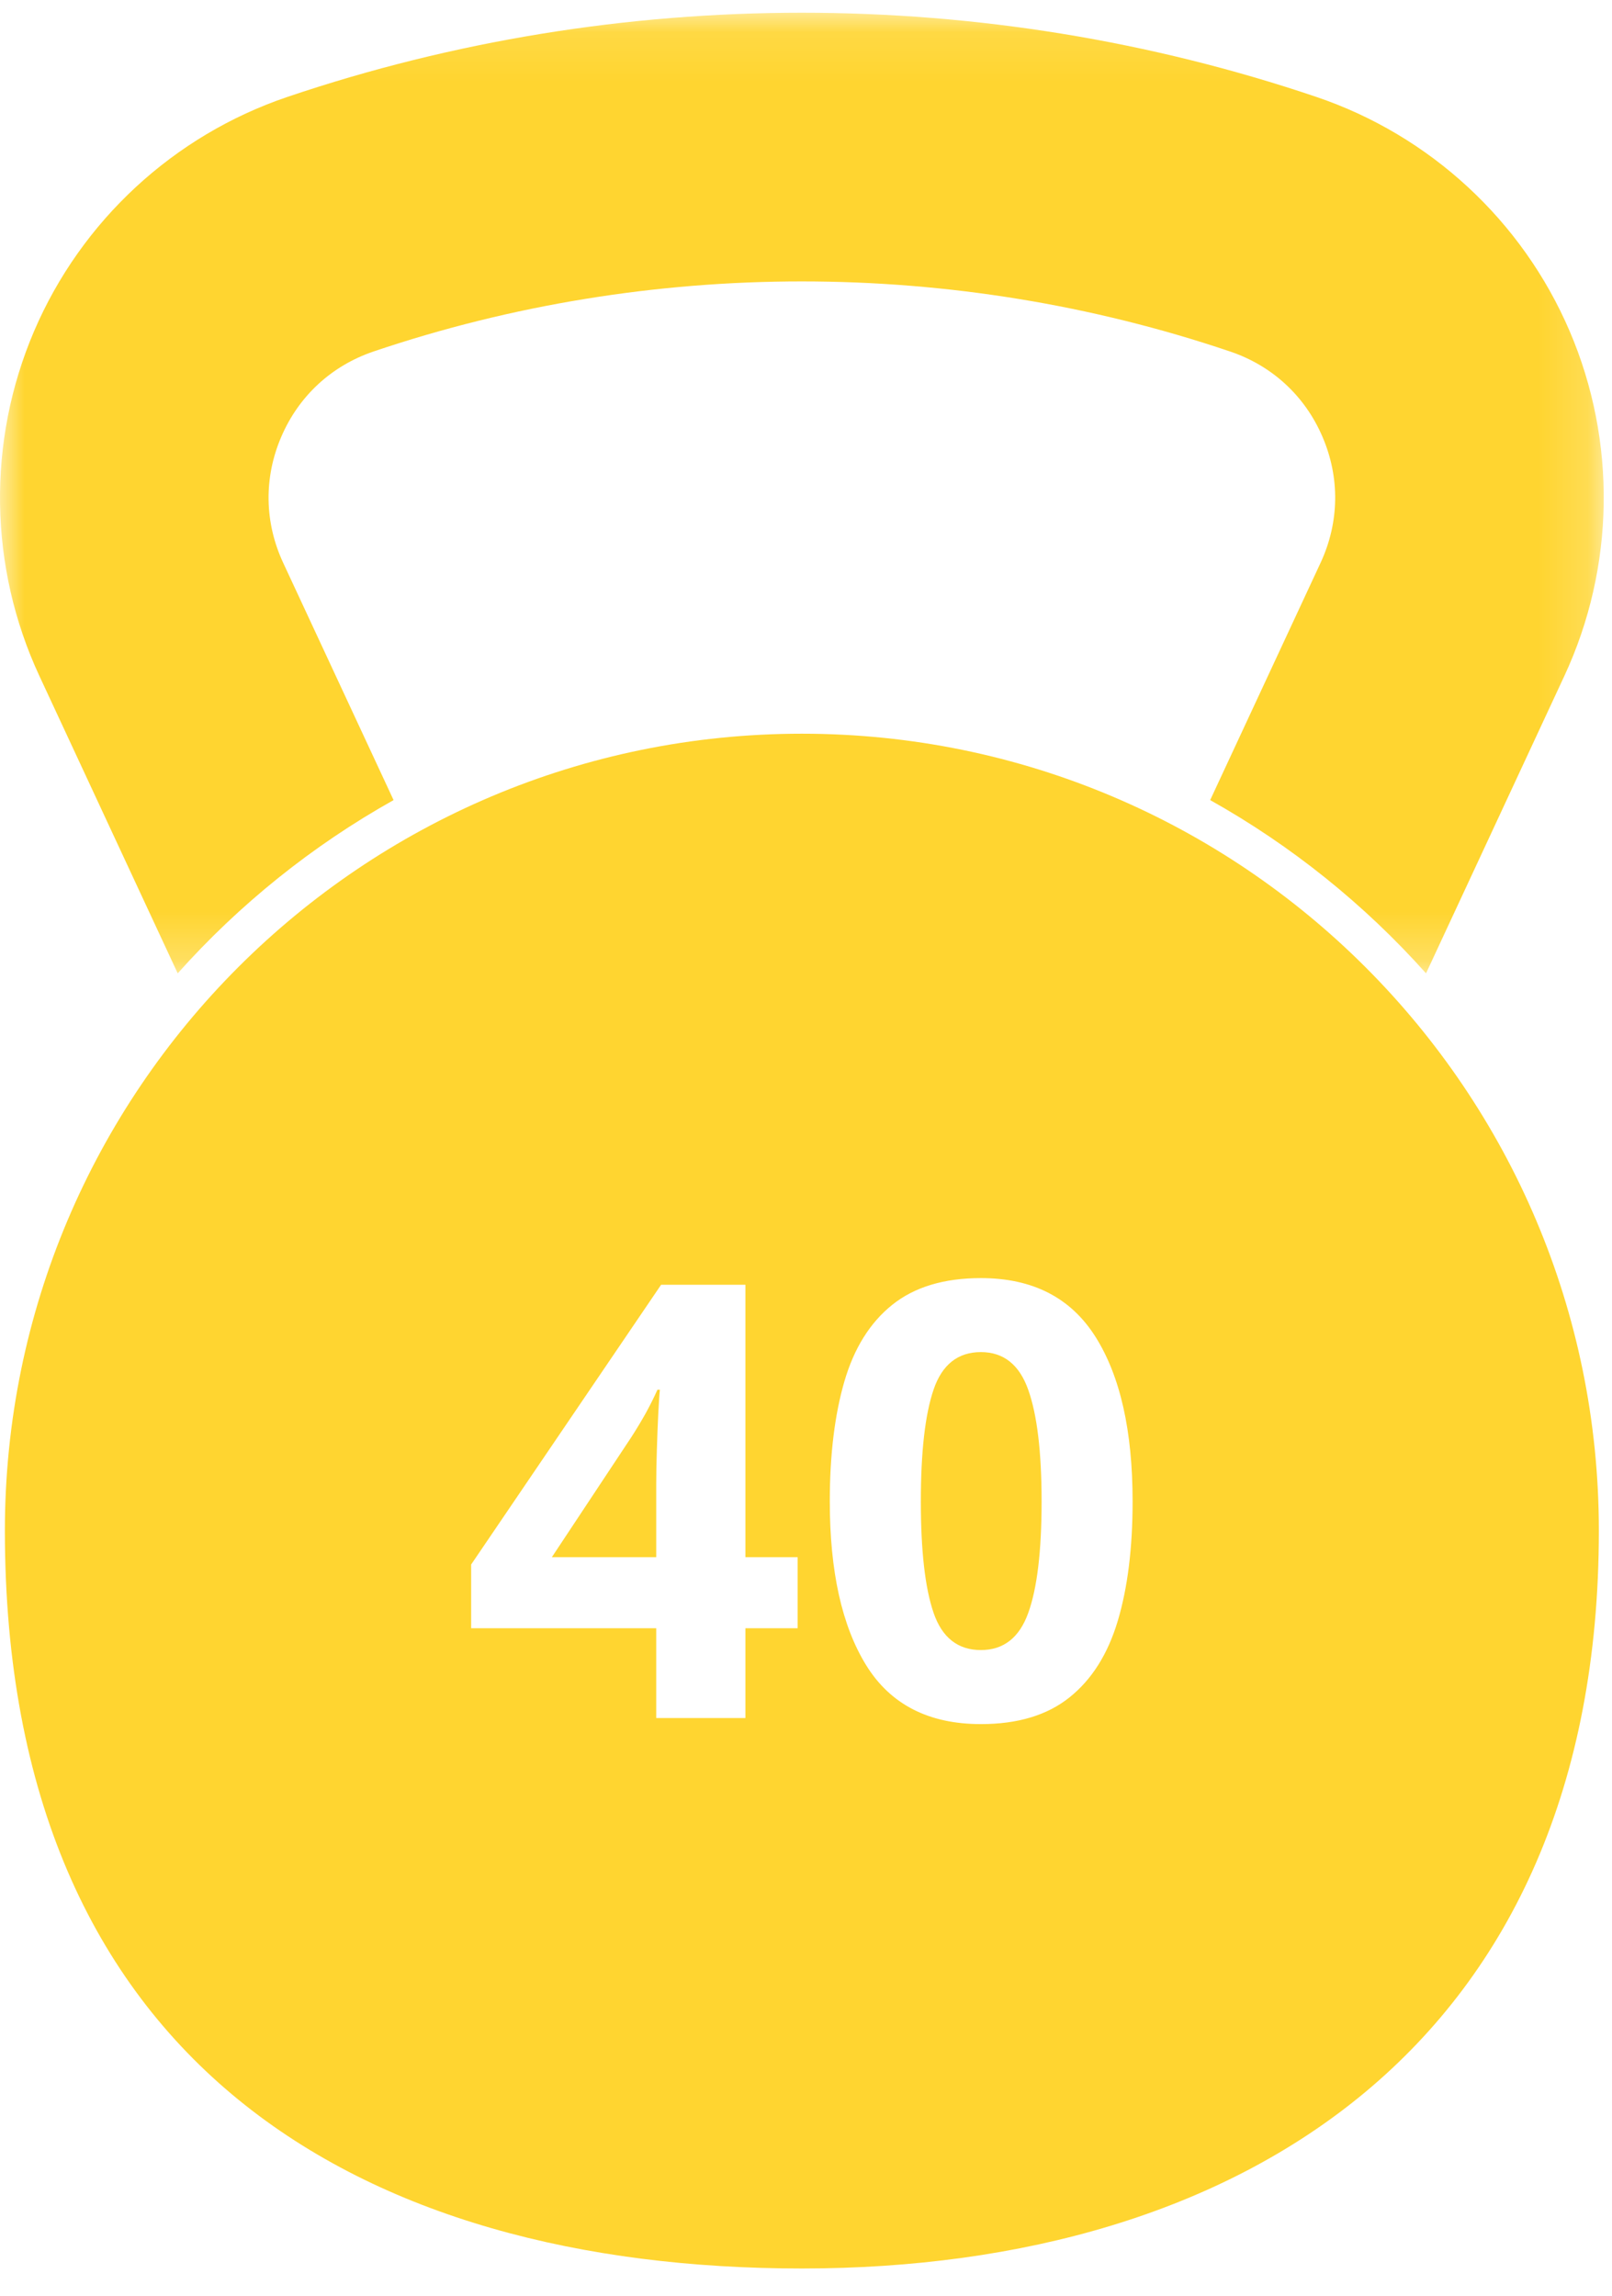 <?xml version="1.0" encoding="UTF-8"?>
<svg width="33px" height="47px" viewBox="0 0 33 47" version="1.1" xmlns="http://www.w3.org/2000/svg" xmlns:xlink="http://www.w3.org/1999/xlink">
    <!-- Generator: sketchtool 61.2 (101010) - https://sketch.com -->
    <title>A43F40F2-5E87-416E-9C3C-F5E40096915A</title>
    <desc>Created with sketchtool.</desc>
    <defs>
        <polygon id="path-1" points="0 0.098 32.831 0.098 32.831 19.765 0 19.765"></polygon>
    </defs>
    <g id="Hi-fi-Fitness-Pages_20200514" stroke="none" stroke-width="1" fill="none" fill-rule="evenodd">
        <g id="Fitness-Page_Sprint-Drag-Carry" transform="translate(-876, -747)">
            <g id="Group-10" transform="translate(876, 747)">
                <g id="Group-3" transform="translate(0, 0.162)">
                    <mask id="mask-2" fill="white">
                        <use xlink:href="#path-1"></use>
                    </mask>
                    <g id="Clip-2"></g>
                    <path d="M3.638,19.765 C4.9,18.352 6.393,17.151 8.057,16.218 L5.796,11.358 C5.413,10.533 5.398,9.619 5.757,8.783 C6.114,7.947 6.786,7.326 7.647,7.034 C13.302,5.121 19.529,5.121 25.184,7.035 C26.045,7.326 26.717,7.947 27.074,8.783 C27.433,9.619 27.418,10.533 27.035,11.358 L24.774,16.218 C26.438,17.151 27.931,18.352 29.193,19.765 L32.024,13.678 C33.061,11.45 33.1,8.876 32.133,6.617 C31.165,4.357 29.275,2.61 26.947,1.822 C20.155,-0.476 12.676,-0.476 5.884,1.822 C3.556,2.61 1.666,4.357 0.698,6.617 C-0.269,8.876 -0.23,11.45 0.807,13.678 L3.638,19.765 Z" id="Fill-1" fill="#FFD530" mask="url(#mask-2)"></path>
                </g>
                <path d="M20.08,27.681 C19.609,27.681 19.285,27.938 19.111,28.451 C18.937,28.965 18.851,29.727 18.851,30.738 C18.851,31.748 18.937,32.508 19.111,33.017 C19.285,33.526 19.609,33.781 20.08,33.781 C20.544,33.781 20.867,33.528 21.049,33.023 C21.232,32.518 21.323,31.756 21.323,30.738 C21.323,29.727 21.232,28.965 21.049,28.451 C20.867,27.938 20.544,27.681 20.08,27.681" id="Fill-4" fill="#FFD530"></path>
                <path d="M13.217,28.936 C13.129,29.093 13.032,29.255 12.925,29.421 L11.297,31.88 L13.434,31.88 L13.434,30.377 C13.434,30.187 13.438,29.955 13.447,29.681 C13.455,29.408 13.465,29.153 13.477,28.917 C13.49,28.682 13.5,28.526 13.509,28.451 L13.459,28.451 C13.385,28.617 13.303,28.779 13.217,28.936" id="Fill-6" fill="#FFD530"></path>
                <path d="M22.882,33.185 C22.679,33.864 22.35,34.386 21.894,34.75 C21.439,35.115 20.834,35.297 20.081,35.297 C19.012,35.297 18.229,34.895 17.732,34.092 C17.235,33.288 16.987,32.17 16.987,30.738 C16.987,29.785 17.087,28.967 17.285,28.284 C17.484,27.6 17.811,27.077 18.267,26.712 C18.722,26.348 19.327,26.166 20.081,26.166 C21.14,26.166 21.923,26.568 22.428,27.371 C22.934,28.175 23.186,29.296 23.186,30.738 C23.186,31.69 23.085,32.506 22.882,33.185 L22.882,33.185 Z M16.329,33.334 L15.26,33.334 L15.26,35.173 L13.434,35.173 L13.434,33.334 L9.645,33.334 L9.645,32.03 L13.534,26.302 L15.26,26.302 L15.26,31.88 L16.329,31.88 L16.329,33.334 Z M16.416,15.021 C7.405,15.021 0.1,22.325 0.1,31.336 C0.1,42.259 7.405,46.442 16.416,46.442 C25.426,46.442 32.731,41.84 32.731,31.336 C32.731,22.325 25.426,15.021 16.416,15.021 L16.416,15.021 Z" id="Fill-8" fill="#FFD530"></path>
            </g>
        </g>
    </g>
</svg>